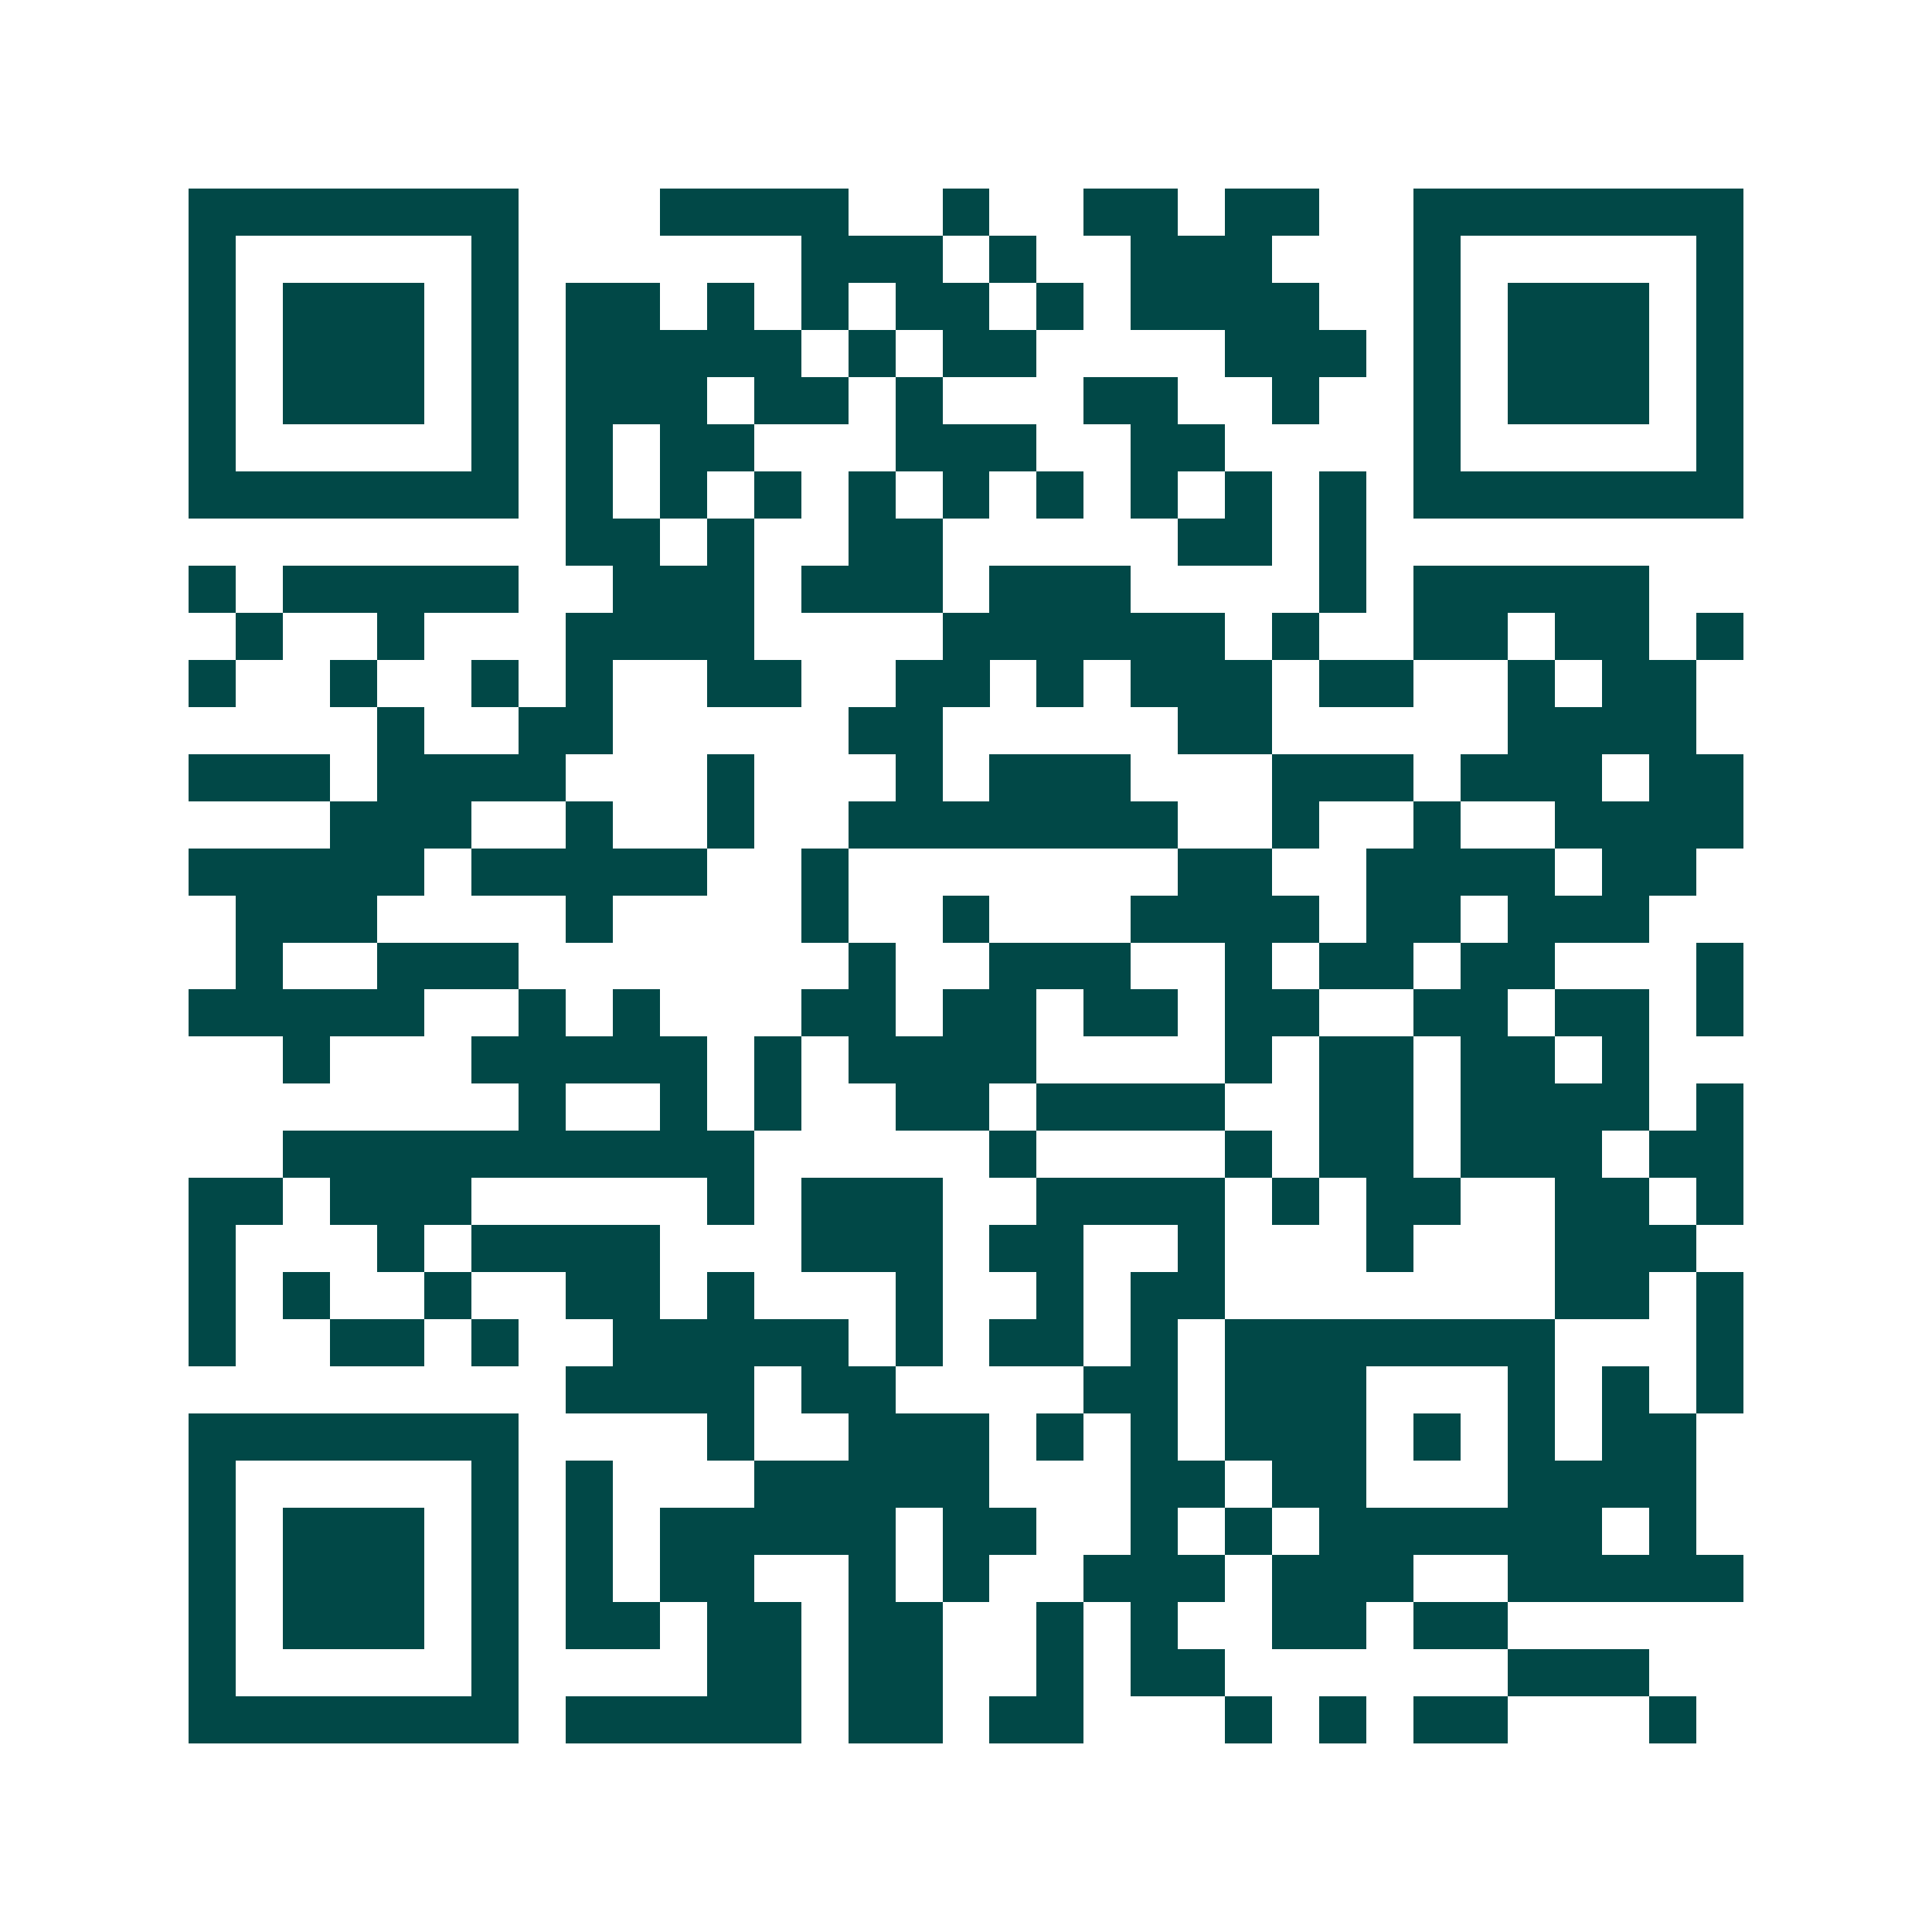 <svg xmlns="http://www.w3.org/2000/svg" width="200" height="200" viewBox="0 0 41 41" shape-rendering="crispEdges"><path fill="#ffffff" d="M0 0h41v41H0z"/><path stroke="#014847" d="M4 4.5h7m3 0h4m2 0h1m2 0h2m1 0h2m2 0h7M4 5.5h1m5 0h1m6 0h3m1 0h1m2 0h3m3 0h1m5 0h1M4 6.5h1m1 0h3m1 0h1m1 0h2m1 0h1m1 0h1m1 0h2m1 0h1m1 0h4m2 0h1m1 0h3m1 0h1M4 7.5h1m1 0h3m1 0h1m1 0h5m1 0h1m1 0h2m4 0h3m1 0h1m1 0h3m1 0h1M4 8.5h1m1 0h3m1 0h1m1 0h3m1 0h2m1 0h1m3 0h2m2 0h1m2 0h1m1 0h3m1 0h1M4 9.5h1m5 0h1m1 0h1m1 0h2m3 0h3m2 0h2m4 0h1m5 0h1M4 10.5h7m1 0h1m1 0h1m1 0h1m1 0h1m1 0h1m1 0h1m1 0h1m1 0h1m1 0h1m1 0h7M12 11.5h2m1 0h1m2 0h2m5 0h2m1 0h1M4 12.5h1m1 0h5m2 0h3m1 0h3m1 0h3m4 0h1m1 0h5M5 13.5h1m2 0h1m3 0h4m4 0h6m1 0h1m2 0h2m1 0h2m1 0h1M4 14.5h1m2 0h1m2 0h1m1 0h1m2 0h2m2 0h2m1 0h1m1 0h3m1 0h2m2 0h1m1 0h2M8 15.5h1m2 0h2m5 0h2m5 0h2m5 0h4M4 16.5h3m1 0h4m3 0h1m3 0h1m1 0h3m3 0h3m1 0h3m1 0h2M7 17.5h3m2 0h1m2 0h1m2 0h7m2 0h1m2 0h1m2 0h4M4 18.5h5m1 0h5m2 0h1m7 0h2m2 0h4m1 0h2M5 19.5h3m4 0h1m4 0h1m2 0h1m3 0h4m1 0h2m1 0h3M5 20.5h1m2 0h3m7 0h1m2 0h3m2 0h1m1 0h2m1 0h2m3 0h1M4 21.5h5m2 0h1m1 0h1m3 0h2m1 0h2m1 0h2m1 0h2m2 0h2m1 0h2m1 0h1M6 22.5h1m3 0h5m1 0h1m1 0h4m4 0h1m1 0h2m1 0h2m1 0h1M11 23.5h1m2 0h1m1 0h1m2 0h2m1 0h4m2 0h2m1 0h4m1 0h1M6 24.5h10m5 0h1m4 0h1m1 0h2m1 0h3m1 0h2M4 25.5h2m1 0h3m5 0h1m1 0h3m2 0h4m1 0h1m1 0h2m2 0h2m1 0h1M4 26.5h1m3 0h1m1 0h4m3 0h3m1 0h2m2 0h1m3 0h1m3 0h3M4 27.5h1m1 0h1m2 0h1m2 0h2m1 0h1m3 0h1m2 0h1m1 0h2m7 0h2m1 0h1M4 28.5h1m2 0h2m1 0h1m2 0h5m1 0h1m1 0h2m1 0h1m1 0h7m3 0h1M12 29.5h4m1 0h2m4 0h2m1 0h3m3 0h1m1 0h1m1 0h1M4 30.5h7m4 0h1m2 0h3m1 0h1m1 0h1m1 0h3m1 0h1m1 0h1m1 0h2M4 31.5h1m5 0h1m1 0h1m3 0h5m3 0h2m1 0h2m3 0h4M4 32.5h1m1 0h3m1 0h1m1 0h1m1 0h5m1 0h2m2 0h1m1 0h1m1 0h6m1 0h1M4 33.5h1m1 0h3m1 0h1m1 0h1m1 0h2m2 0h1m1 0h1m2 0h3m1 0h3m2 0h5M4 34.5h1m1 0h3m1 0h1m1 0h2m1 0h2m1 0h2m2 0h1m1 0h1m2 0h2m1 0h2M4 35.5h1m5 0h1m4 0h2m1 0h2m2 0h1m1 0h2m6 0h3M4 36.5h7m1 0h5m1 0h2m1 0h2m3 0h1m1 0h1m1 0h2m3 0h1"/></svg>
